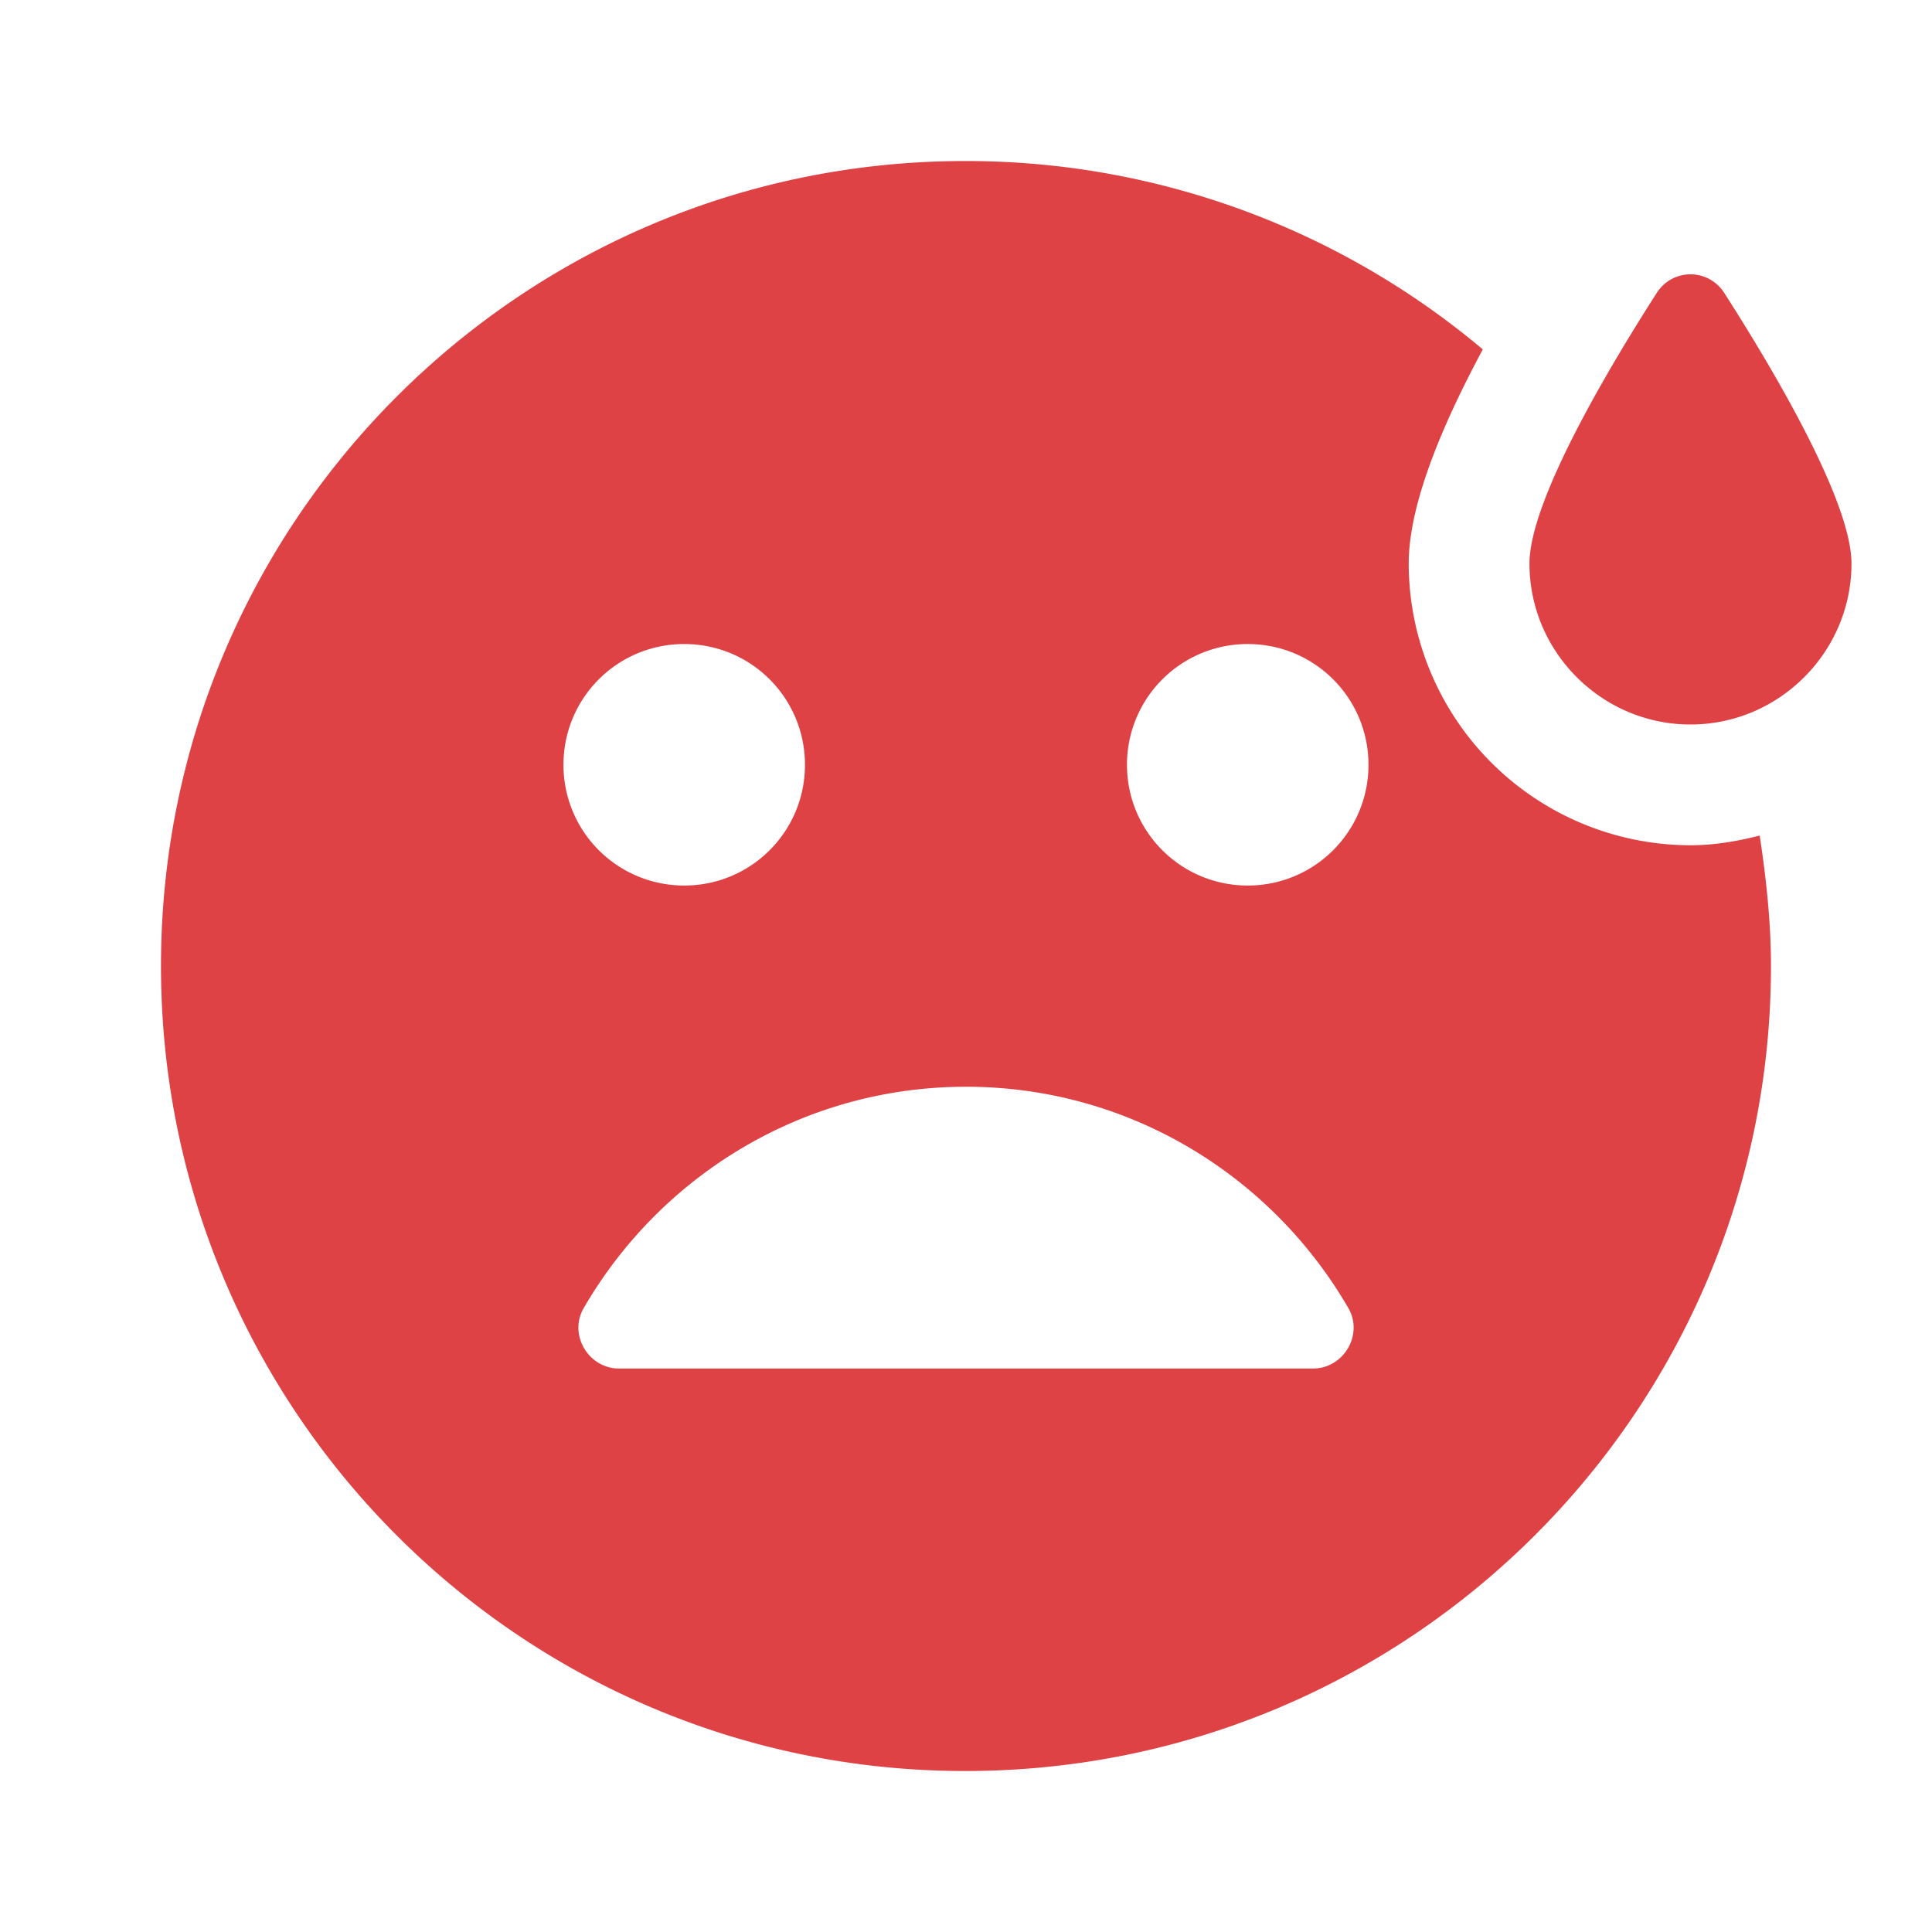 <svg width="40" height="40" fill="none" xmlns="http://www.w3.org/2000/svg"><path fill-rule="evenodd" clip-rule="evenodd" d="M35 15c1.833 0 3.333-1.5 3.333-3.333 0-1.3-1.65-4.067-2.633-5.6a.826.826 0 00-1.4 0c-.984 1.533-2.634 4.3-2.634 5.6C31.666 13.5 33.166 15 35 15zm1.666 5c0-.916-.1-1.817-.233-2.7-.467.117-.933.2-1.433.2a5.84 5.84 0 01-5.834-5.833c0-1.217.684-2.85 1.534-4.433a16.608 16.608 0 00-10.717-3.9c-9.2 0-16.65 7.466-16.65 16.666s7.45 16.667 16.65 16.667C29.2 36.667 36.666 29.2 36.666 20zm-20-4.166c0 1.383-1.116 2.5-2.5 2.5a2.497 2.497 0 01-2.5-2.5c0-1.384 1.117-2.5 2.5-2.5 1.384 0 2.5 1.116 2.5 2.5zm9.167 2.5c1.383 0 2.5-1.117 2.5-2.5 0-1.384-1.117-2.5-2.5-2.5a2.497 2.497 0 00-2.5 2.5c0 1.383 1.117 2.5 2.5 2.5zm-13.749 8.75c1.583-2.734 4.533-4.584 7.917-4.584 3.383 0 6.333 1.85 7.916 4.584.317.55-.1 1.25-.733 1.25H12.817c-.633 0-1.05-.7-.733-1.25z" fill="#DE4244"/></svg>